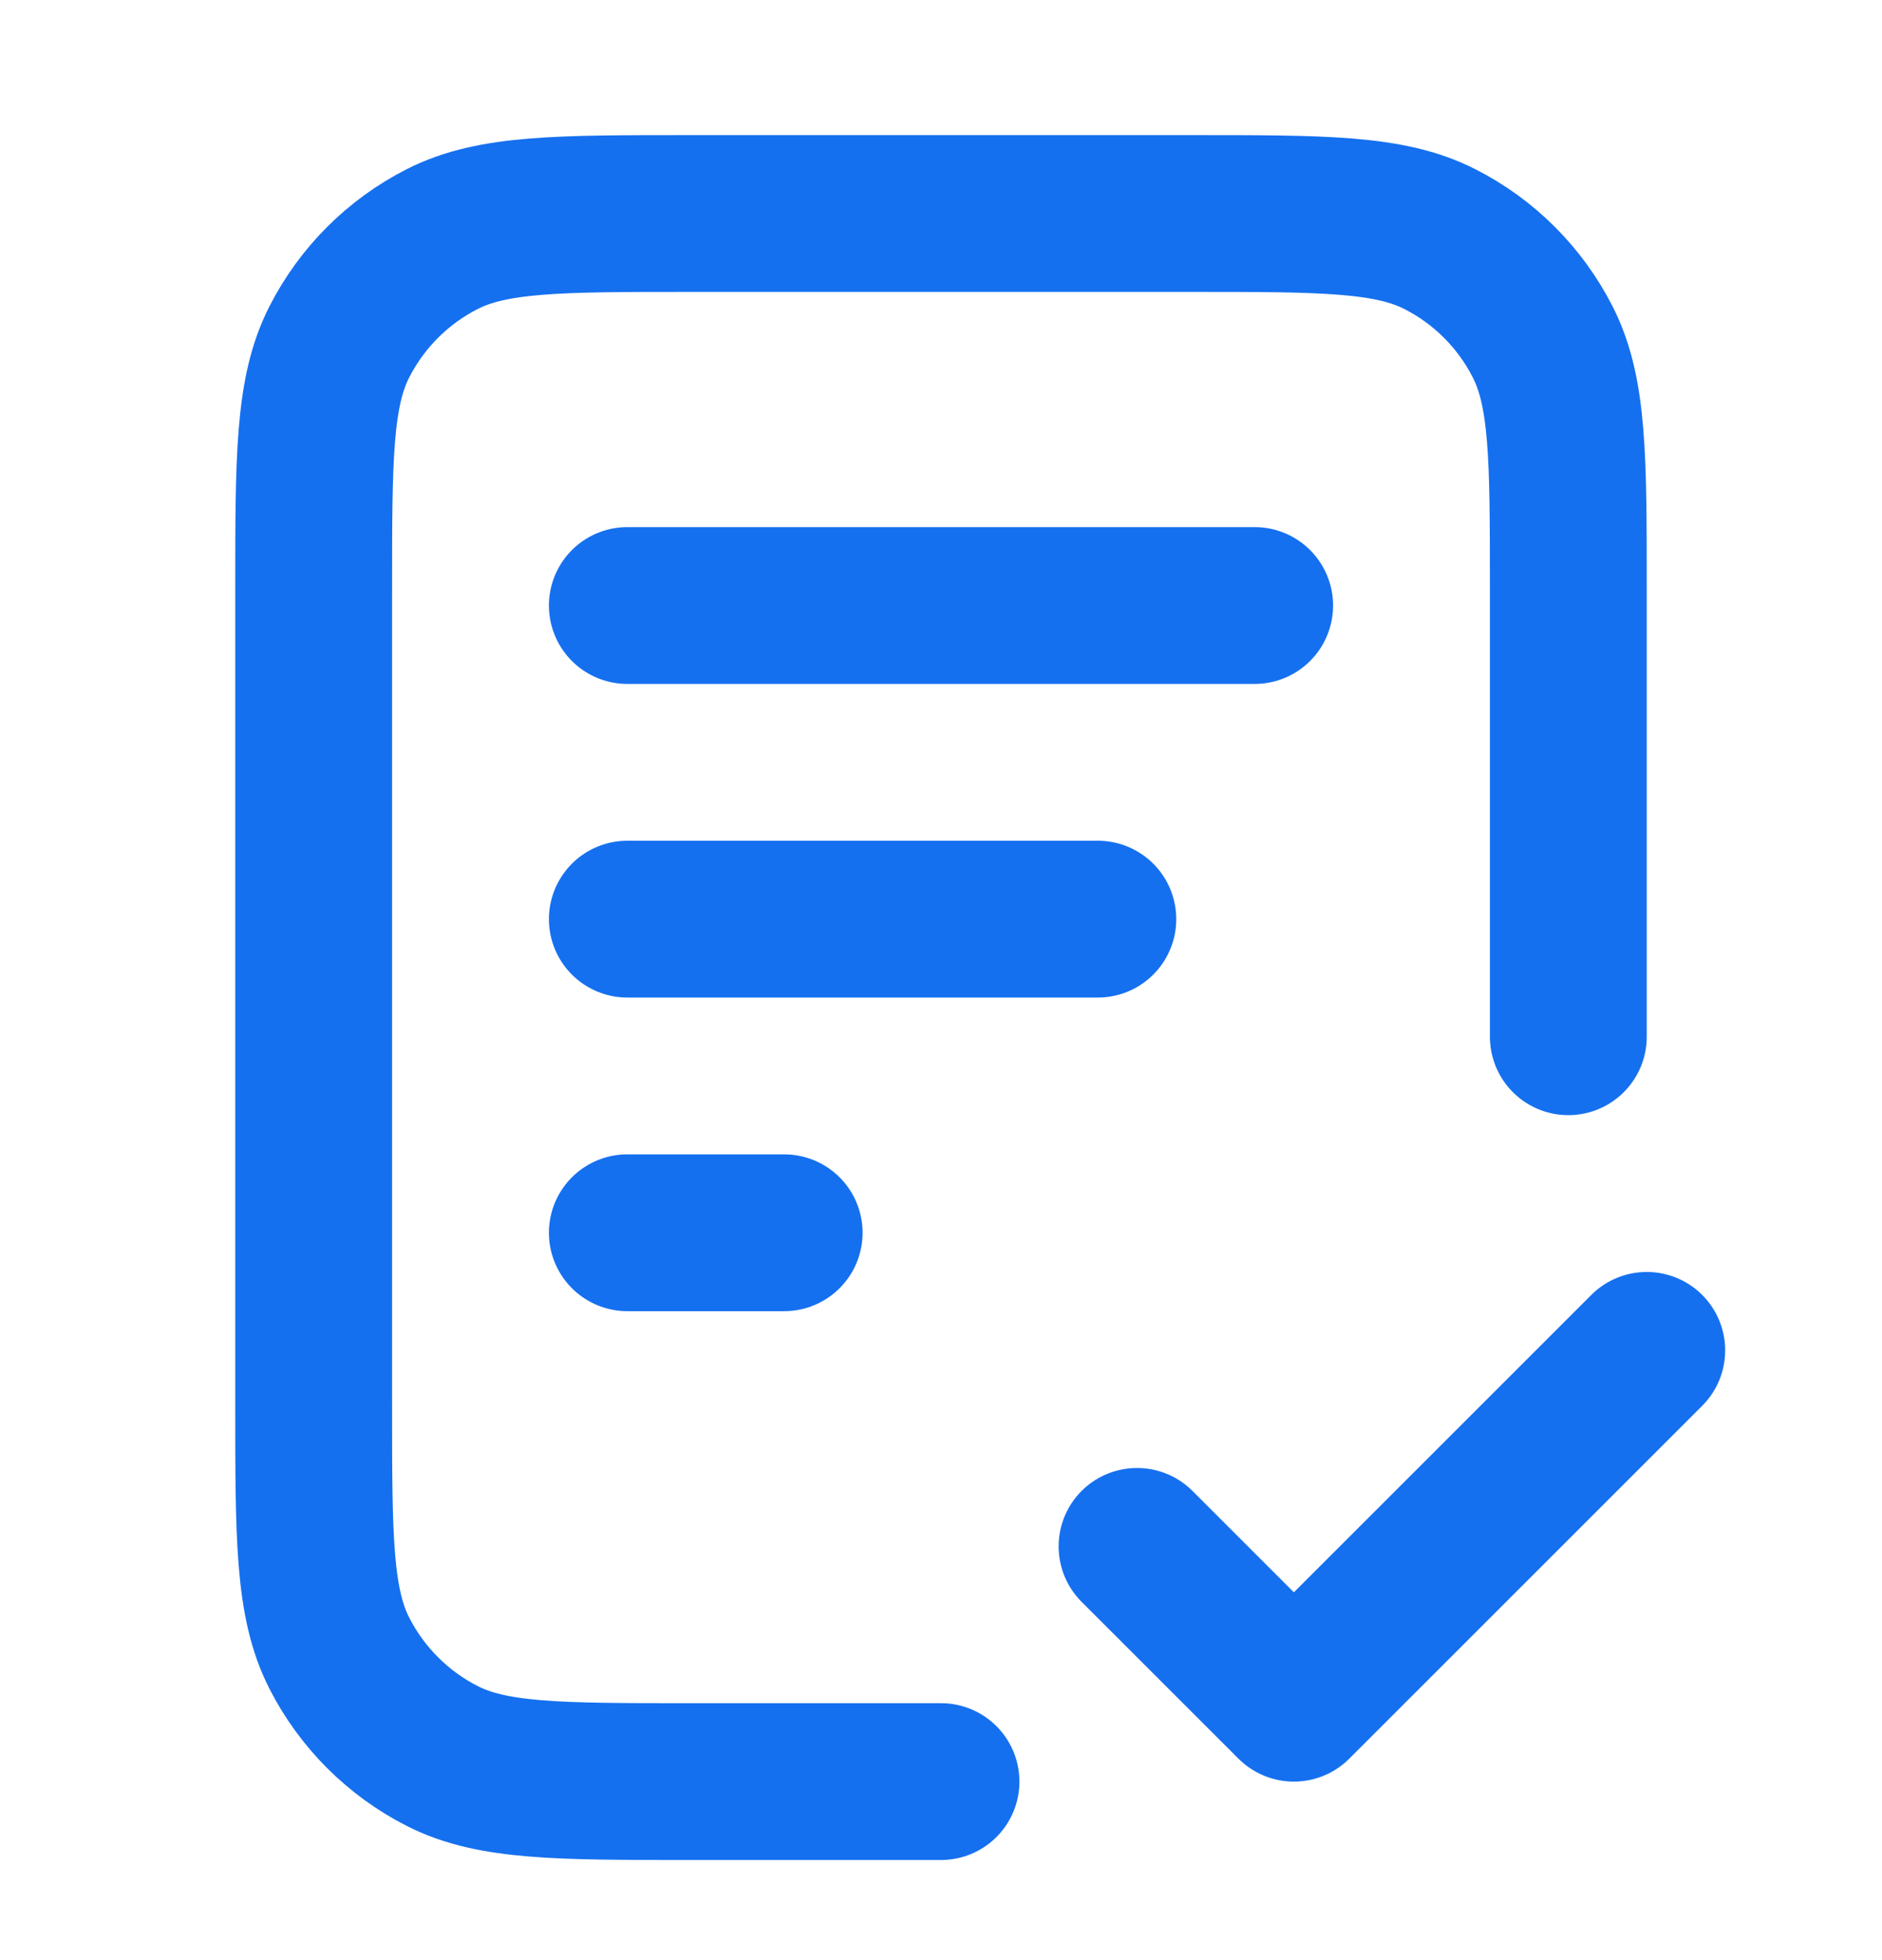 <svg width="24" height="25" viewBox="0 0 24 25" fill="none" xmlns="http://www.w3.org/2000/svg">
<g id="file-check-02">
<path id="Icon" d="M20 13.223V7.523C20 5.843 20 5.002 19.673 4.361C19.385 3.796 18.927 3.337 18.362 3.05C17.72 2.723 16.88 2.723 15.2 2.723H8.8C7.12 2.723 6.28 2.723 5.638 3.05C5.074 3.337 4.615 3.796 4.327 4.361C4 5.002 4 5.843 4 7.523V17.923C4 19.603 4 20.443 4.327 21.085C4.615 21.649 5.074 22.108 5.638 22.396C6.28 22.723 7.12 22.723 8.8 22.723H12M14 11.723H8M10 15.723H8M16 7.723H8M14.5 19.723L16.5 21.723L21 17.223" stroke="#1570EF" stroke-width="2" stroke-linecap="round" stroke-linejoin="round"/>
</g>
</svg>
